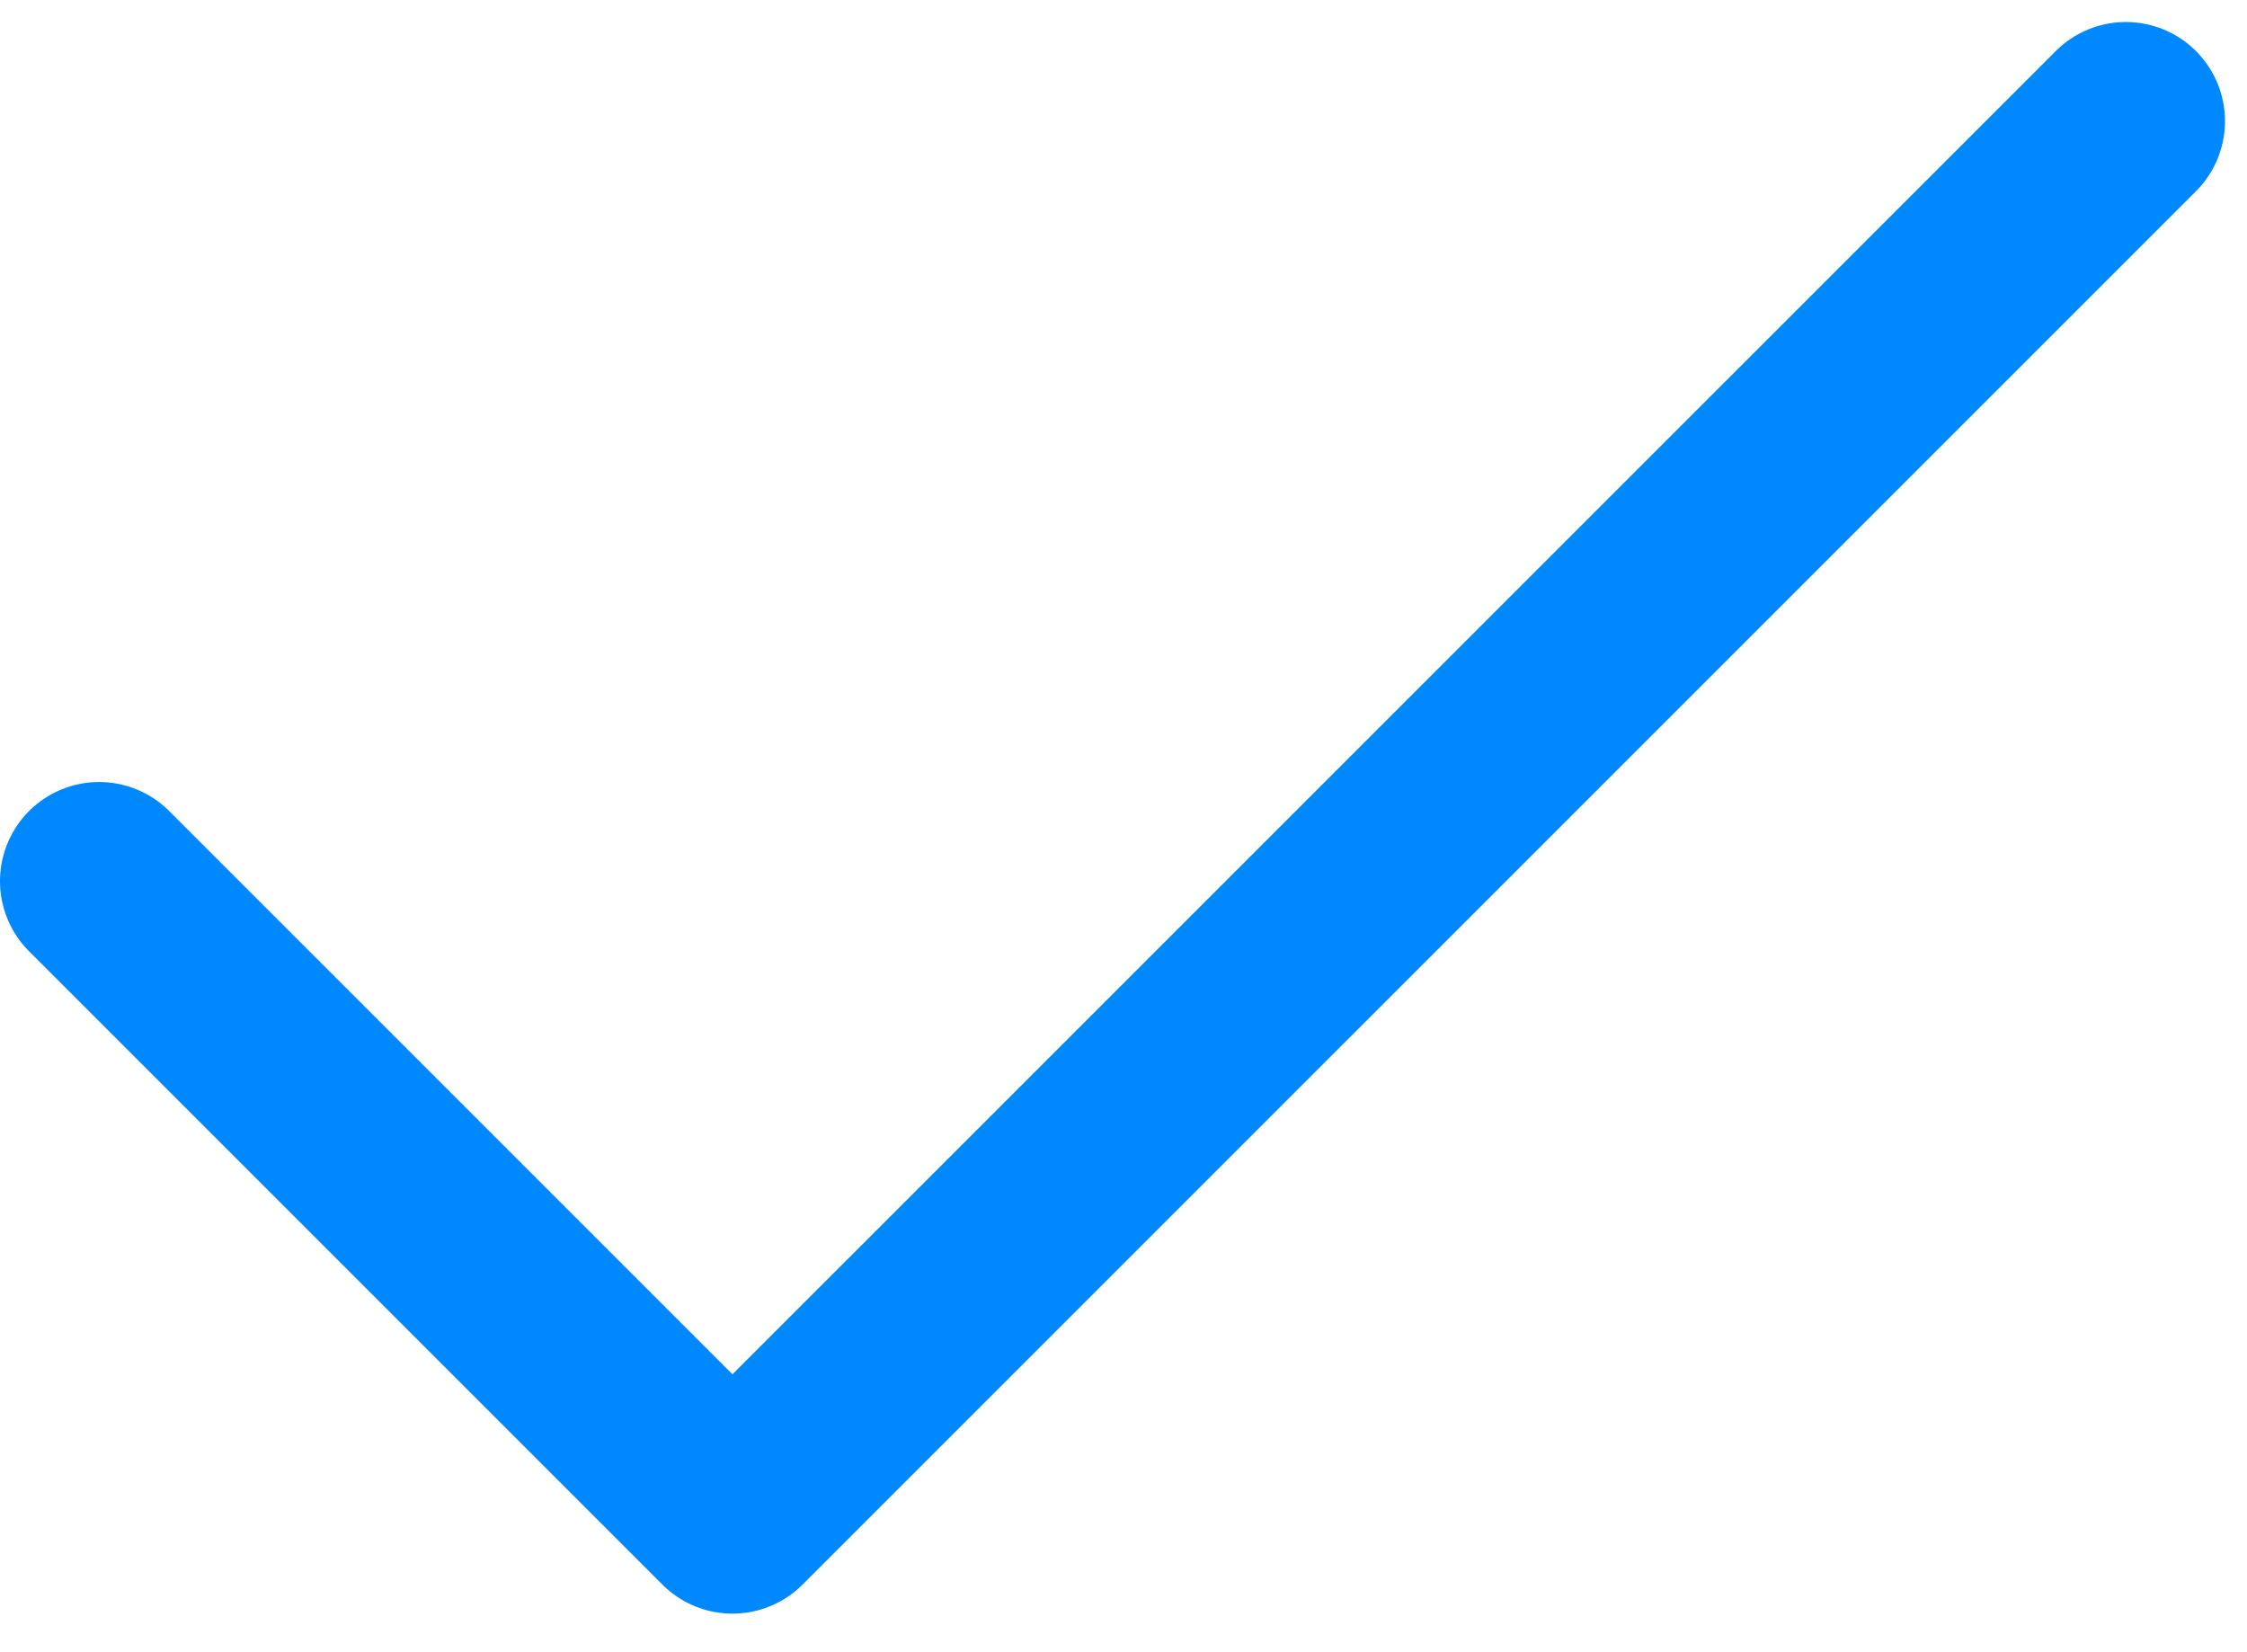 <svg width="34" height="25" viewBox="0 0 34 25" fill="none" xmlns="http://www.w3.org/2000/svg">
<path d="M32.167 1.833L11.083 22.916L1.5 13.333" stroke="#0088FF" stroke-width="3" stroke-linecap="round" stroke-linejoin="round"/>
</svg>

